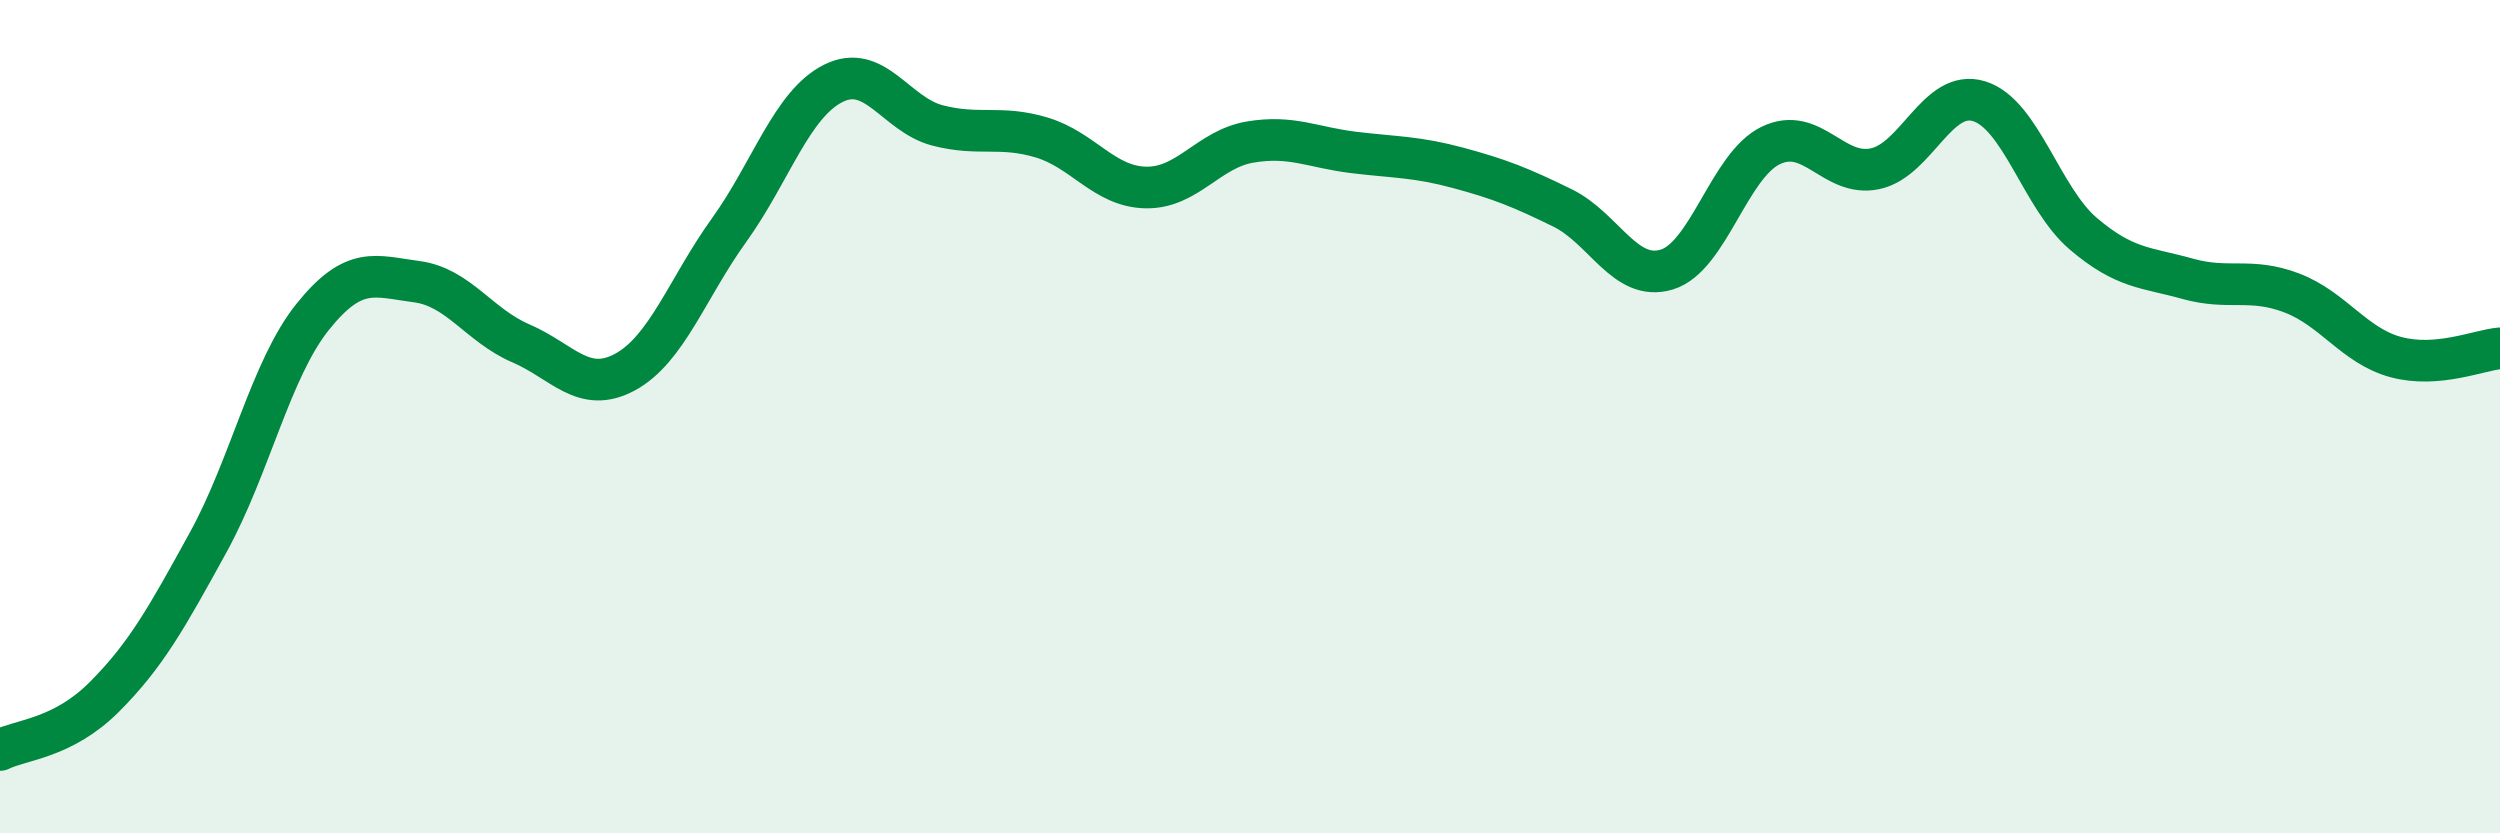 
    <svg width="60" height="20" viewBox="0 0 60 20" xmlns="http://www.w3.org/2000/svg">
      <path
        d="M 0,18 C 0.5,17.75 1.5,17.73 2.5,16.73 C 3.5,15.73 4,14.83 5,13.01 C 6,11.19 6.5,8.86 7.5,7.61 C 8.5,6.36 9,6.63 10,6.76 C 11,6.89 11.5,7.81 12.5,8.24 C 13.5,8.67 14,9.47 15,8.93 C 16,8.39 16.5,6.91 17.5,5.52 C 18.5,4.13 19,2.5 20,2 C 21,1.5 21.5,2.75 22.5,3.01 C 23.5,3.27 24,3 25,3.3 C 26,3.6 26.5,4.48 27.5,4.5 C 28.5,4.52 29,3.58 30,3.41 C 31,3.24 31.5,3.54 32.5,3.66 C 33.5,3.78 34,3.76 35,4.03 C 36,4.3 36.5,4.5 37.5,4.99 C 38.5,5.48 39,6.77 40,6.47 C 41,6.17 41.5,3.97 42.5,3.49 C 43.5,3.01 44,4.26 45,4.05 C 46,3.84 46.5,2.12 47.5,2.43 C 48.5,2.74 49,4.76 50,5.61 C 51,6.46 51.5,6.41 52.5,6.69 C 53.5,6.97 54,6.65 55,7.03 C 56,7.41 56.5,8.3 57.5,8.57 C 58.5,8.84 59.5,8.4 60,8.36L60 20L0 20Z"
        fill="#008740"
        opacity="0.1"
        stroke-linecap="round"
        stroke-linejoin="round"
      />
      <path
        d="M 0,18 C 0.5,17.75 1.5,17.73 2.5,16.73 C 3.5,15.73 4,14.83 5,13.01 C 6,11.19 6.5,8.86 7.5,7.61 C 8.5,6.36 9,6.63 10,6.76 C 11,6.89 11.5,7.81 12.5,8.24 C 13.5,8.67 14,9.47 15,8.93 C 16,8.39 16.5,6.91 17.5,5.52 C 18.5,4.13 19,2.5 20,2 C 21,1.5 21.5,2.75 22.5,3.01 C 23.5,3.27 24,3 25,3.3 C 26,3.6 26.5,4.48 27.5,4.5 C 28.5,4.52 29,3.58 30,3.41 C 31,3.24 31.5,3.54 32.5,3.66 C 33.5,3.78 34,3.76 35,4.03 C 36,4.3 36.5,4.5 37.5,4.99 C 38.5,5.48 39,6.77 40,6.47 C 41,6.17 41.5,3.97 42.5,3.49 C 43.5,3.01 44,4.26 45,4.05 C 46,3.84 46.5,2.12 47.5,2.43 C 48.5,2.74 49,4.76 50,5.61 C 51,6.46 51.5,6.41 52.5,6.69 C 53.5,6.97 54,6.65 55,7.03 C 56,7.41 56.5,8.3 57.5,8.57 C 58.5,8.84 59.5,8.4 60,8.36"
        stroke="#008740"
        stroke-width="1"
        fill="none"
        stroke-linecap="round"
        stroke-linejoin="round"
      />
    </svg>
  